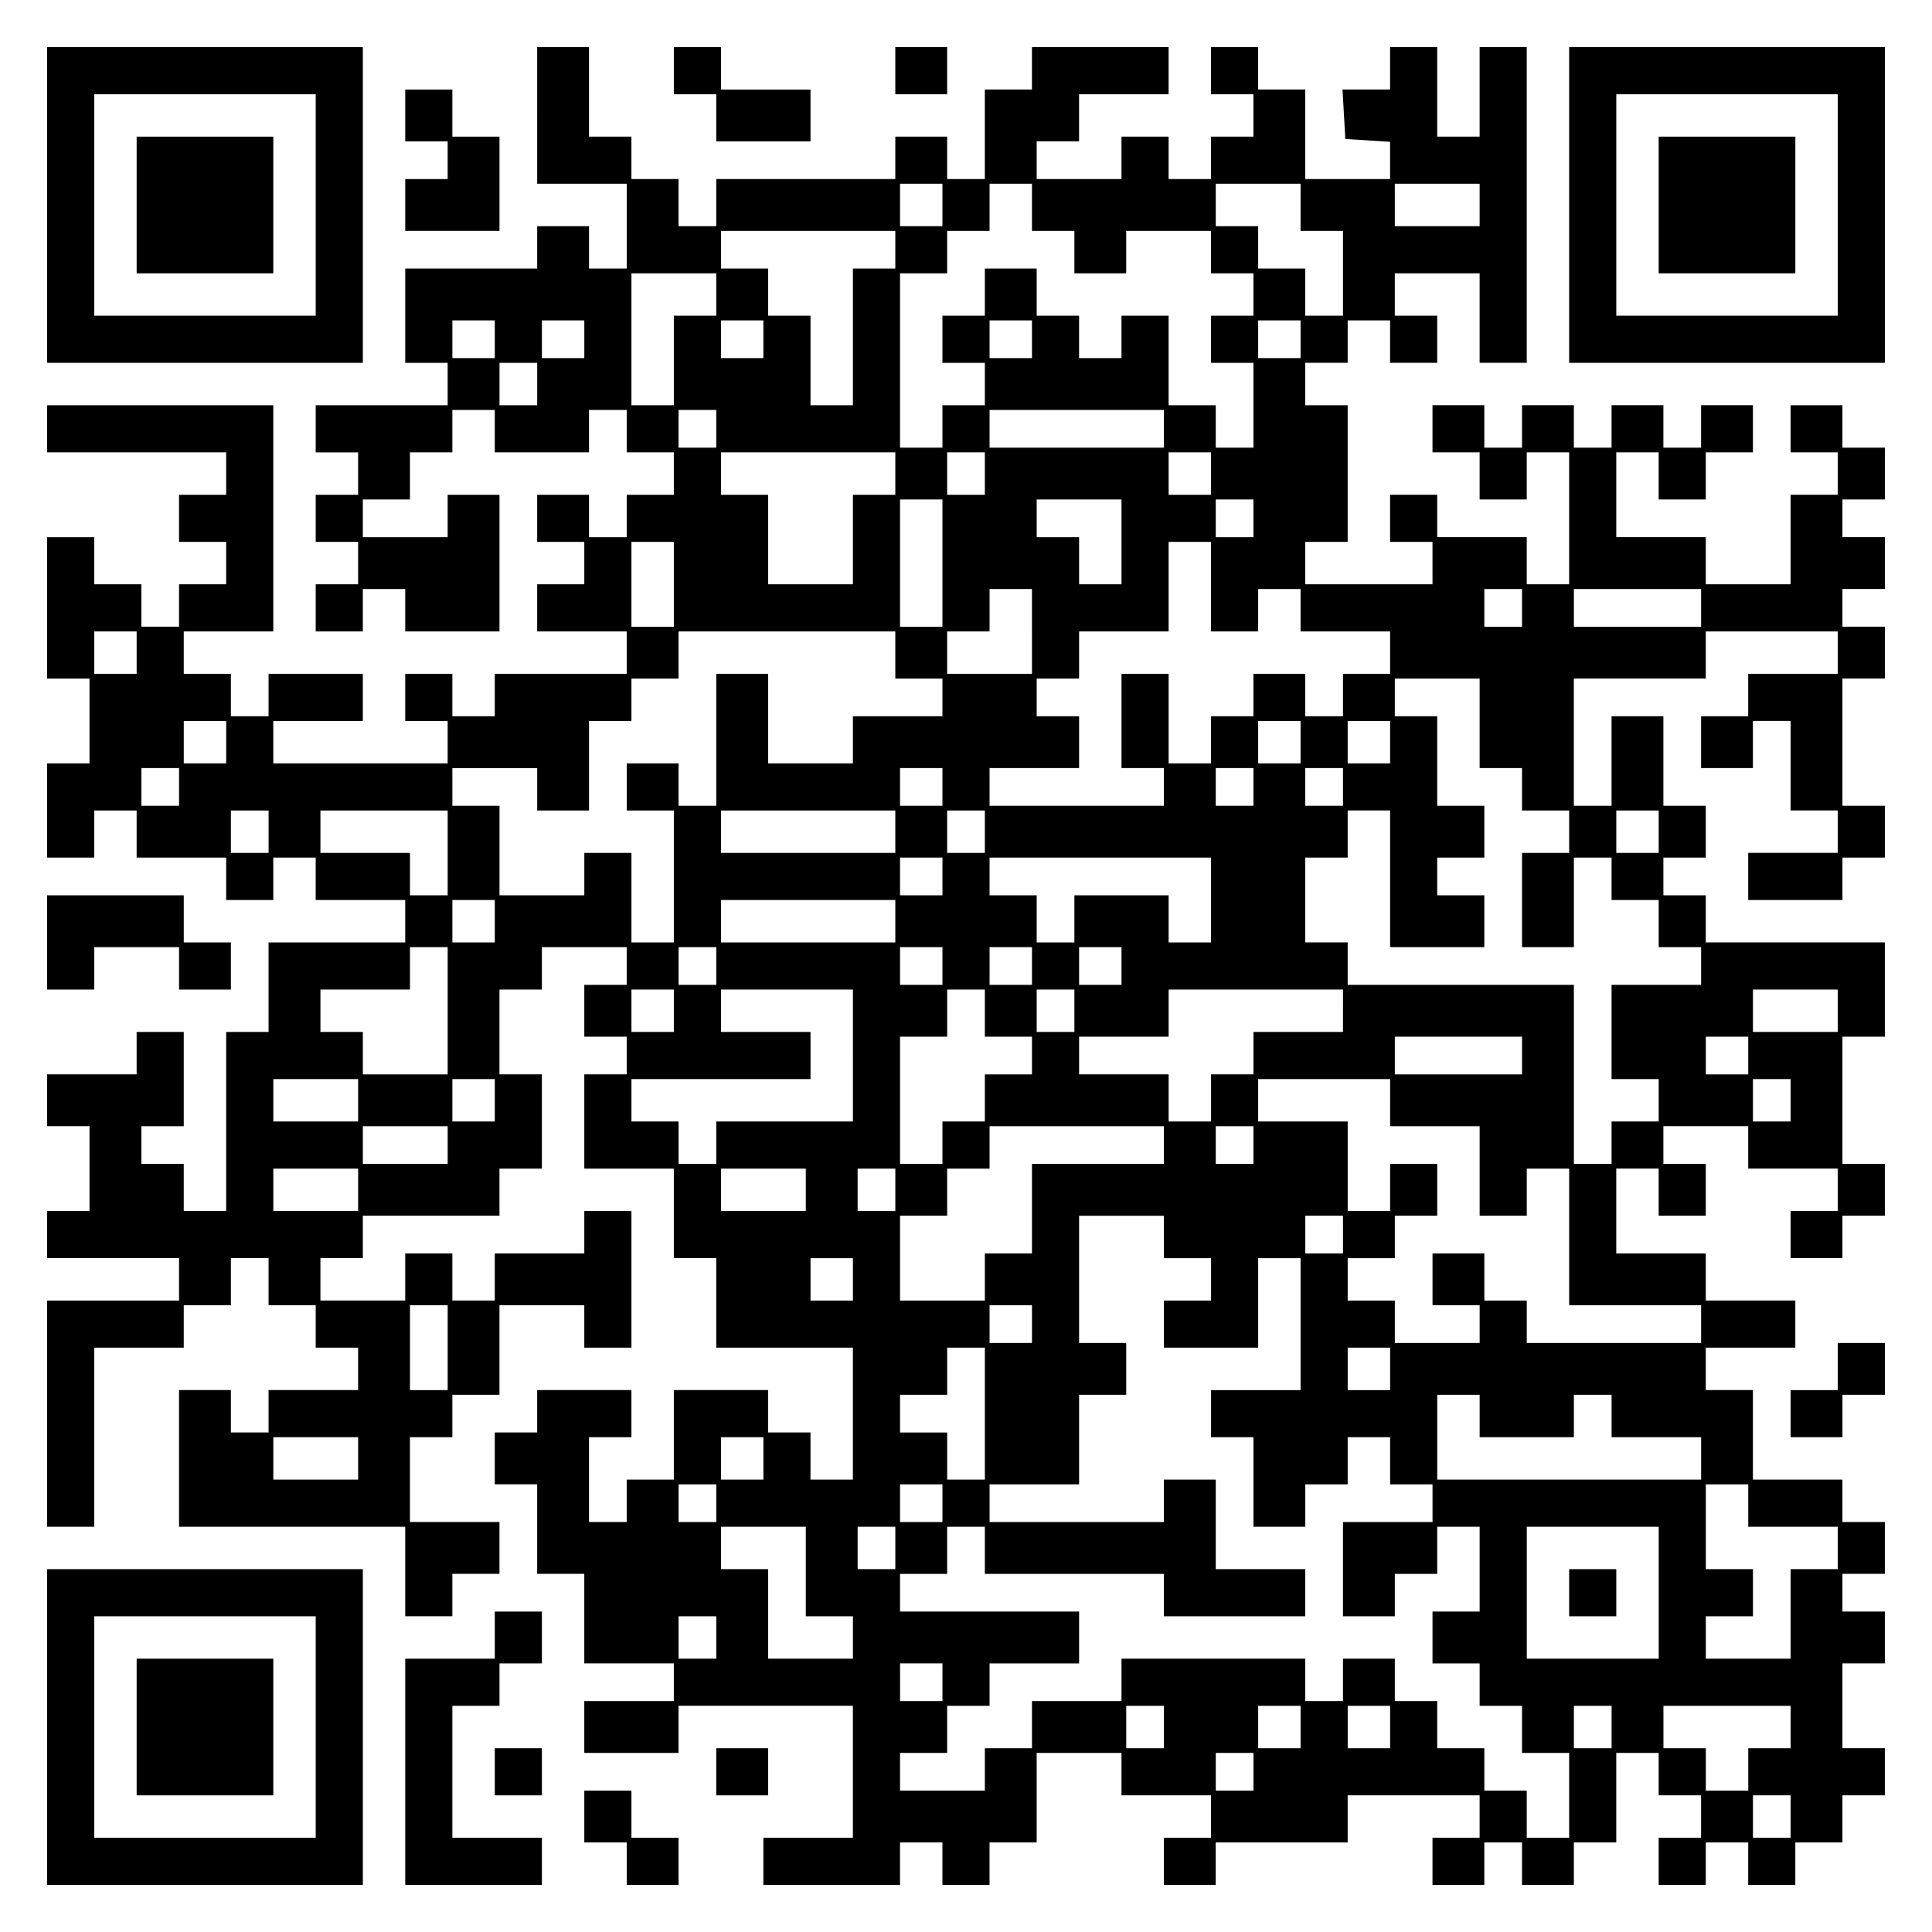 <?xml version="1.0" encoding="UTF-8" standalone="yes"?>
<svg version="1.0" xmlns="http://www.w3.org/2000/svg" width="100mm" height="100mm" viewBox="0 0 410 410" preserveAspectRatio="xMidYMid meet">
  <g transform="translate(0,410) scale(0.1,-0.1)" fill="#000000" stroke="none">
    <path d="M100 3665 l0 -335 335 0 335 0 0 335 0 335 -335 0 -335 0 0 -335z
m570 0 l0 -235 -235 0 -235 0 0 235 0 235 235 0 235 0 0 -235z"/>
    <path d="M290 3665 l0 -145 145 0 145 0 0 145 0 145 -145 0 -145 0 0 -145z"/>
    <path d="M1140 3855 l0 -145 95 0 95 0 0 -90 0 -90 -40 0 -40 0 0 45 0 45 -55
0 -55 0 0 -45 0 -45 -140 0 -140 0 0 -100 0 -100 45 0 45 0 0 -45 0 -45 -140
0 -140 0 0 -50 0 -50 45 0 45 0 0 -45 0 -45 -45 0 -45 0 0 -50 0 -50 45 0 45
0 0 -45 0 -45 -45 0 -45 0 0 -50 0 -50 50 0 50 0 0 45 0 45 45 0 45 0 0 -45 0
-45 100 0 100 0 0 145 0 145 -55 0 -55 0 0 -45 0 -45 -90 0 -90 0 0 40 0 40
50 0 50 0 0 50 0 50 45 0 45 0 0 45 0 45 45 0 45 0 0 -45 0 -45 100 0 100 0 0
45 0 45 40 0 40 0 0 -45 0 -45 50 0 50 0 0 -45 0 -45 -50 0 -50 0 0 -45 0 -45
-40 0 -40 0 0 45 0 45 -55 0 -55 0 0 -50 0 -50 50 0 50 0 0 -45 0 -45 -50 0
-50 0 0 -50 0 -50 95 0 95 0 0 -45 0 -45 -140 0 -140 0 0 -45 0 -45 -45 0 -45
0 0 45 0 45 -50 0 -50 0 0 -50 0 -50 45 0 45 0 0 -45 0 -45 -185 0 -185 0 0
45 0 45 95 0 95 0 0 50 0 50 -100 0 -100 0 0 -45 0 -45 -40 0 -40 0 0 45 0 45
-50 0 -50 0 0 45 0 45 95 0 95 0 0 240 0 240 -240 0 -240 0 0 -50 0 -50 190 0
190 0 0 -45 0 -45 -50 0 -50 0 0 -50 0 -50 50 0 50 0 0 -45 0 -45 -50 0 -50 0
0 -45 0 -45 -40 0 -40 0 0 45 0 45 -50 0 -50 0 0 50 0 50 -50 0 -50 0 0 -150
0 -150 45 0 45 0 0 -90 0 -90 -45 0 -45 0 0 -100 0 -100 50 0 50 0 0 50 0 50
45 0 45 0 0 -50 0 -50 95 0 95 0 0 -45 0 -45 50 0 50 0 0 45 0 45 45 0 45 0 0
-45 0 -45 95 0 95 0 0 -45 0 -45 -145 0 -145 0 0 -95 0 -95 -45 0 -45 0 0
-190 0 -190 -45 0 -45 0 0 50 0 50 -45 0 -45 0 0 40 0 40 45 0 45 0 0 100 0
100 -50 0 -50 0 0 -45 0 -45 -95 0 -95 0 0 -55 0 -55 45 0 45 0 0 -90 0 -90
-45 0 -45 0 0 -50 0 -50 140 0 140 0 0 -45 0 -45 -140 0 -140 0 0 -240 0 -240
50 0 50 0 0 190 0 190 95 0 95 0 0 45 0 45 50 0 50 0 0 50 0 50 40 0 40 0 0
-50 0 -50 50 0 50 0 0 -45 0 -45 45 0 45 0 0 -45 0 -45 -95 0 -95 0 0 -45 0
-45 -40 0 -40 0 0 45 0 45 -55 0 -55 0 0 -145 0 -145 240 0 240 0 0 -95 0 -95
50 0 50 0 0 45 0 45 50 0 50 0 0 55 0 55 -95 0 -95 0 0 90 0 90 45 0 45 0 0
45 0 45 50 0 50 0 0 95 0 95 90 0 90 0 0 -45 0 -45 50 0 50 0 0 145 0 145 -50
0 -50 0 0 -45 0 -45 -95 0 -95 0 0 -50 0 -50 -45 0 -45 0 0 50 0 50 -50 0 -50
0 0 -50 0 -50 -90 0 -90 0 0 45 0 45 45 0 45 0 0 45 0 45 145 0 145 0 0 50 0
50 45 0 45 0 0 100 0 100 -45 0 -45 0 0 90 0 90 45 0 45 0 0 45 0 45 90 0 90
0 0 -40 0 -40 -45 0 -45 0 0 -55 0 -55 45 0 45 0 0 -40 0 -40 -45 0 -45 0 0
-100 0 -100 95 0 95 0 0 -95 0 -95 45 0 45 0 0 -95 0 -95 145 0 145 0 0 -140
0 -140 -45 0 -45 0 0 50 0 50 -45 0 -45 0 0 45 0 45 -100 0 -100 0 0 -95 0
-95 -50 0 -50 0 0 -45 0 -45 -40 0 -40 0 0 90 0 90 45 0 45 0 0 50 0 50 -100
0 -100 0 0 -45 0 -45 -45 0 -45 0 0 -55 0 -55 45 0 45 0 0 -95 0 -95 50 0 50
0 0 -95 0 -95 95 0 95 0 0 -40 0 -40 -95 0 -95 0 0 -55 0 -55 100 0 100 0 0
50 0 50 185 0 185 0 0 -140 0 -140 -95 0 -95 0 0 -50 0 -50 145 0 145 0 0 45
0 45 45 0 45 0 0 -45 0 -45 50 0 50 0 0 45 0 45 50 0 50 0 0 95 0 95 90 0 90
0 0 -45 0 -45 95 0 95 0 0 -45 0 -45 -50 0 -50 0 0 -50 0 -50 55 0 55 0 0 45
0 45 140 0 140 0 0 50 0 50 140 0 140 0 0 -45 0 -45 -50 0 -50 0 0 -50 0 -50
55 0 55 0 0 45 0 45 40 0 40 0 0 -45 0 -45 55 0 55 0 0 45 0 45 45 0 45 0 0
95 0 95 45 0 45 0 0 -45 0 -45 45 0 45 0 0 -45 0 -45 -45 0 -45 0 0 -50 0 -50
50 0 50 0 0 45 0 45 45 0 45 0 0 -45 0 -45 50 0 50 0 0 45 0 45 50 0 50 0 0
50 0 50 45 0 45 0 0 50 0 50 -45 0 -45 0 0 90 0 90 45 0 45 0 0 55 0 55 -45 0
-45 0 0 40 0 40 45 0 45 0 0 55 0 55 -45 0 -45 0 0 45 0 45 -95 0 -95 0 0 95
0 95 -50 0 -50 0 0 45 0 45 95 0 95 0 0 50 0 50 -95 0 -95 0 0 50 0 50 -95 0
-95 0 0 90 0 90 45 0 45 0 0 -50 0 -50 50 0 50 0 0 55 0 55 -45 0 -45 0 0 40
0 40 90 0 90 0 0 -45 0 -45 95 0 95 0 0 -45 0 -45 -50 0 -50 0 0 -50 0 -50 55
0 55 0 0 45 0 45 45 0 45 0 0 55 0 55 -45 0 -45 0 0 135 0 135 45 0 45 0 0
100 0 100 -190 0 -190 0 0 50 0 50 -45 0 -45 0 0 40 0 40 45 0 45 0 0 55 0 55
-45 0 -45 0 0 95 0 95 -55 0 -55 0 0 -95 0 -95 -40 0 -40 0 0 135 0 135 140 0
140 0 0 50 0 50 140 0 140 0 0 -45 0 -45 -95 0 -95 0 0 -45 0 -45 -50 0 -50 0
0 -55 0 -55 55 0 55 0 0 50 0 50 40 0 40 0 0 -95 0 -95 50 0 50 0 0 -45 0 -45
-95 0 -95 0 0 -50 0 -50 100 0 100 0 0 45 0 45 45 0 45 0 0 55 0 55 -45 0 -45
0 0 135 0 135 45 0 45 0 0 55 0 55 -45 0 -45 0 0 40 0 40 45 0 45 0 0 55 0 55
-45 0 -45 0 0 40 0 40 45 0 45 0 0 55 0 55 -45 0 -45 0 0 45 0 45 -55 0 -55 0
0 -50 0 -50 50 0 50 0 0 -45 0 -45 -50 0 -50 0 0 -95 0 -95 -90 0 -90 0 0 50
0 50 -95 0 -95 0 0 90 0 90 45 0 45 0 0 -50 0 -50 50 0 50 0 0 50 0 50 50 0
50 0 0 50 0 50 -55 0 -55 0 0 -45 0 -45 -40 0 -40 0 0 45 0 45 -55 0 -55 0 0
-45 0 -45 -40 0 -40 0 0 45 0 45 -55 0 -55 0 0 -45 0 -45 -40 0 -40 0 0 45 0
45 -55 0 -55 0 0 -50 0 -50 50 0 50 0 0 -50 0 -50 50 0 50 0 0 50 0 50 45 0
45 0 0 -140 0 -140 -45 0 -45 0 0 50 0 50 -95 0 -95 0 0 45 0 45 -50 0 -50 0
0 -50 0 -50 45 0 45 0 0 -45 0 -45 -135 0 -135 0 0 45 0 45 45 0 45 0 0 145 0
145 -45 0 -45 0 0 45 0 45 45 0 45 0 0 45 0 45 45 0 45 0 0 -45 0 -45 50 0 50
0 0 50 0 50 -45 0 -45 0 0 45 0 45 90 0 90 0 0 -95 0 -95 50 0 50 0 0 335 0
335 -50 0 -50 0 0 -95 0 -95 -45 0 -45 0 0 95 0 95 -50 0 -50 0 0 -45 0 -45
-51 0 -50 0 3 -52 3 -53 48 -3 47 -3 0 -40 0 -39 -90 0 -90 0 0 95 0 95 -50 0
-50 0 0 45 0 45 -50 0 -50 0 0 -50 0 -50 45 0 45 0 0 -45 0 -45 -45 0 -45 0 0
-45 0 -45 -45 0 -45 0 0 45 0 45 -50 0 -50 0 0 -45 0 -45 -90 0 -90 0 0 40 0
40 45 0 45 0 0 50 0 50 95 0 95 0 0 50 0 50 -145 0 -145 0 0 -45 0 -45 -50 0
-50 0 0 -95 0 -95 -40 0 -40 0 0 45 0 45 -55 0 -55 0 0 -45 0 -45 -190 0 -190
0 0 -50 0 -50 -40 0 -40 0 0 50 0 50 -50 0 -50 0 0 45 0 45 -45 0 -45 0 0 95
0 95 -55 0 -55 0 0 -145z m860 -190 l0 -45 -45 0 -45 0 0 45 0 45 45 0 45 0 0
-45z m190 -5 l0 -50 45 0 45 0 0 -45 0 -45 55 0 55 0 0 45 0 45 90 0 90 0 0
-45 0 -45 45 0 45 0 0 -45 0 -45 -45 0 -45 0 0 -50 0 -50 45 0 45 0 0 -90 0
-90 -40 0 -40 0 0 45 0 45 -50 0 -50 0 0 95 0 95 -50 0 -50 0 0 -45 0 -45 -45
0 -45 0 0 45 0 45 -45 0 -45 0 0 50 0 50 -55 0 -55 0 0 -50 0 -50 -45 0 -45 0
0 -50 0 -50 45 0 45 0 0 -45 0 -45 -45 0 -45 0 0 -45 0 -45 -45 0 -45 0 0 185
0 185 50 0 50 0 0 45 0 45 45 0 45 0 0 50 0 50 45 0 45 0 0 -50z m570 0 l0
-50 45 0 45 0 0 -90 0 -90 -40 0 -40 0 0 50 0 50 -50 0 -50 0 0 45 0 45 -45 0
-45 0 0 45 0 45 90 0 90 0 0 -50z m380 5 l0 -45 -90 0 -90 0 0 45 0 45 90 0
90 0 0 -45z m-1240 -95 l0 -40 -45 0 -45 0 0 -145 0 -145 -45 0 -45 0 0 95 0
95 -45 0 -45 0 0 50 0 50 -50 0 -50 0 0 40 0 40 185 0 185 0 0 -40z m-380 -95
l0 -45 -45 0 -45 0 0 -95 0 -95 -45 0 -45 0 0 140 0 140 90 0 90 0 0 -45z
m-470 -95 l0 -40 -45 0 -45 0 0 40 0 40 45 0 45 0 0 -40z m190 0 l0 -40 -45 0
-45 0 0 40 0 40 45 0 45 0 0 -40z m380 0 l0 -40 -45 0 -45 0 0 40 0 40 45 0
45 0 0 -40z m570 0 l0 -40 -45 0 -45 0 0 40 0 40 45 0 45 0 0 -40z m570 0 l0
-40 -45 0 -45 0 0 40 0 40 45 0 45 0 0 -40z m-1620 -95 l0 -45 -40 0 -40 0 0
45 0 45 40 0 40 0 0 -45z m380 -95 l0 -40 -40 0 -40 0 0 40 0 40 40 0 40 0 0
-40z m950 0 l0 -40 -185 0 -185 0 0 40 0 40 185 0 185 0 0 -40z m-570 -95 l0
-45 -45 0 -45 0 0 -95 0 -95 -90 0 -90 0 0 95 0 95 -50 0 -50 0 0 45 0 45 185
0 185 0 0 -45z m190 0 l0 -45 -40 0 -40 0 0 45 0 45 40 0 40 0 0 -45z m480 0
l0 -45 -45 0 -45 0 0 45 0 45 45 0 45 0 0 -45z m-570 -190 l0 -135 -45 0 -45
0 0 135 0 135 45 0 45 0 0 -135z m380 45 l0 -90 -45 0 -45 0 0 50 0 50 -45 0
-45 0 0 40 0 40 90 0 90 0 0 -90z m280 50 l0 -40 -40 0 -40 0 0 40 0 40 40 0
40 0 0 -40z m-1230 -140 l0 -90 -45 0 -45 0 0 90 0 90 45 0 45 0 0 -90z m1140
-5 l0 -95 50 0 50 0 0 45 0 45 45 0 45 0 0 -45 0 -45 95 0 95 0 0 -45 0 -45
-50 0 -50 0 0 -45 0 -45 -40 0 -40 0 0 45 0 45 -55 0 -55 0 0 -45 0 -45 -45 0
-45 0 0 -50 0 -50 -45 0 -45 0 0 95 0 95 -50 0 -50 0 0 -100 0 -100 45 0 45 0
0 -40 0 -40 -185 0 -185 0 0 40 0 40 95 0 95 0 0 55 0 55 -45 0 -45 0 0 40 0
40 45 0 45 0 0 50 0 50 95 0 95 0 0 95 0 95 45 0 45 0 0 -95z m-380 -95 l0
-90 -90 0 -90 0 0 45 0 45 45 0 45 0 0 45 0 45 45 0 45 0 0 -90z m1040 50 l0
-40 -40 0 -40 0 0 40 0 40 40 0 40 0 0 -40z m380 0 l0 -40 -135 0 -135 0 0 40
0 40 135 0 135 0 0 -40z m-3320 -95 l0 -45 -45 0 -45 0 0 45 0 45 45 0 45 0 0
-45z m1610 -5 l0 -50 50 0 50 0 0 -40 0 -40 -95 0 -95 0 0 -50 0 -50 -90 0
-90 0 0 95 0 95 -55 0 -55 0 0 -140 0 -140 -40 0 -40 0 0 45 0 45 -55 0 -55 0
0 -50 0 -50 50 0 50 0 0 -140 0 -140 -45 0 -45 0 0 95 0 95 -50 0 -50 0 0 -45
0 -45 -90 0 -90 0 0 95 0 95 -50 0 -50 0 0 40 0 40 90 0 90 0 0 -45 0 -45 55
0 55 0 0 95 0 95 45 0 45 0 0 45 0 45 50 0 50 0 0 50 0 50 230 0 230 0 0 -50z
m1240 -145 l0 -95 45 0 45 0 0 -45 0 -45 50 0 50 0 0 -45 0 -45 -50 0 -50 0 0
-100 0 -100 55 0 55 0 0 95 0 95 40 0 40 0 0 -45 0 -45 50 0 50 0 0 -50 0 -50
45 0 45 0 0 -40 0 -40 -95 0 -95 0 0 -100 0 -100 50 0 50 0 0 -45 0 -45 -50 0
-50 0 0 -45 0 -45 -40 0 -40 0 0 190 0 190 -240 0 -240 0 0 45 0 45 -45 0 -45
0 0 90 0 90 45 0 45 0 0 50 0 50 45 0 45 0 0 -145 0 -145 100 0 100 0 0 55 0
55 -50 0 -50 0 0 40 0 40 50 0 50 0 0 55 0 55 -50 0 -50 0 0 95 0 95 -45 0
-45 0 0 40 0 40 90 0 90 0 0 -95z m-2660 -40 l0 -45 -45 0 -45 0 0 45 0 45 45
0 45 0 0 -45z m2280 0 l0 -45 -45 0 -45 0 0 45 0 45 45 0 45 0 0 -45z m190 0
l0 -45 -45 0 -45 0 0 45 0 45 45 0 45 0 0 -45z m-2570 -95 l0 -40 -40 0 -40 0
0 40 0 40 40 0 40 0 0 -40z m1620 0 l0 -40 -45 0 -45 0 0 40 0 40 45 0 45 0 0
-40z m660 0 l0 -40 -40 0 -40 0 0 40 0 40 40 0 40 0 0 -40z m190 0 l0 -40 -40
0 -40 0 0 40 0 40 40 0 40 0 0 -40z m-2280 -95 l0 -45 -40 0 -40 0 0 45 0 45
40 0 40 0 0 -45z m380 -45 l0 -90 -40 0 -40 0 0 45 0 45 -95 0 -95 0 0 45 0
45 135 0 135 0 0 -90z m950 45 l0 -45 -185 0 -185 0 0 45 0 45 185 0 185 0 0
-45z m190 0 l0 -45 -40 0 -40 0 0 45 0 45 40 0 40 0 0 -45z m1430 0 l0 -45
-45 0 -45 0 0 45 0 45 45 0 45 0 0 -45z m-1520 -95 l0 -40 -45 0 -45 0 0 40 0
40 45 0 45 0 0 -40z m570 -50 l0 -90 -45 0 -45 0 0 50 0 50 -100 0 -100 0 0
-50 0 -50 -40 0 -40 0 0 50 0 50 -50 0 -50 0 0 40 0 40 235 0 235 0 0 -90z
m-1520 -45 l0 -45 -45 0 -45 0 0 45 0 45 45 0 45 0 0 -45z m850 0 l0 -45 -185
0 -185 0 0 45 0 45 185 0 185 0 0 -45z m-950 -190 l0 -135 -90 0 -90 0 0 45 0
45 -45 0 -45 0 0 45 0 45 95 0 95 0 0 45 0 45 40 0 40 0 0 -135z m570 95 l0
-40 -40 0 -40 0 0 40 0 40 40 0 40 0 0 -40z m480 0 l0 -40 -45 0 -45 0 0 40 0
40 45 0 45 0 0 -40z m190 0 l0 -40 -45 0 -45 0 0 40 0 40 45 0 45 0 0 -40z
m190 0 l0 -40 -45 0 -45 0 0 40 0 40 45 0 45 0 0 -40z m-950 -95 l0 -45 -45 0
-45 0 0 45 0 45 45 0 45 0 0 -45z m380 -95 l0 -140 -145 0 -145 0 0 -45 0 -45
-40 0 -40 0 0 45 0 45 -50 0 -50 0 0 45 0 45 190 0 190 0 0 50 0 50 -95 0 -95
0 0 45 0 45 140 0 140 0 0 -140z m280 90 l0 -50 50 0 50 0 0 -40 0 -40 -50 0
-50 0 0 -50 0 -50 -45 0 -45 0 0 -45 0 -45 -45 0 -45 0 0 135 0 135 50 0 50 0
0 50 0 50 40 0 40 0 0 -50z m190 5 l0 -45 -40 0 -40 0 0 45 0 45 40 0 40 0 0
-45z m570 0 l0 -45 -95 0 -95 0 0 -45 0 -45 -45 0 -45 0 0 -50 0 -50 -45 0
-45 0 0 50 0 50 -95 0 -95 0 0 40 0 40 95 0 95 0 0 50 0 50 185 0 185 0 0 -45z
m1050 0 l0 -45 -90 0 -90 0 0 45 0 45 90 0 90 0 0 -45z m-670 -95 l0 -40 -135
0 -135 0 0 40 0 40 135 0 135 0 0 -40z m480 0 l0 -40 -45 0 -45 0 0 40 0 40
45 0 45 0 0 -40z m-2950 -95 l0 -45 -90 0 -90 0 0 45 0 45 90 0 90 0 0 -45z
m290 0 l0 -45 -45 0 -45 0 0 45 0 45 45 0 45 0 0 -45z m1900 -5 l0 -50 95 0
95 0 0 -95 0 -95 50 0 50 0 0 50 0 50 45 0 45 0 0 -145 0 -145 140 0 140 0 0
-40 0 -40 -185 0 -185 0 0 45 0 45 -45 0 -45 0 0 50 0 50 -55 0 -55 0 0 -55 0
-55 50 0 50 0 0 -40 0 -40 -90 0 -90 0 0 45 0 45 -50 0 -50 0 0 45 0 45 50 0
50 0 0 45 0 45 45 0 45 0 0 55 0 55 -50 0 -50 0 0 -50 0 -50 -45 0 -45 0 0 95
0 95 -95 0 -95 0 0 45 0 45 140 0 140 0 0 -50z m850 5 l0 -45 -40 0 -40 0 0
45 0 45 40 0 40 0 0 -45z m-2850 -95 l0 -40 -90 0 -90 0 0 40 0 40 90 0 90 0
0 -40z m1520 0 l0 -40 -140 0 -140 0 0 -95 0 -95 -50 0 -50 0 0 -50 0 -50 -90
0 -90 0 0 90 0 90 50 0 50 0 0 50 0 50 45 0 45 0 0 45 0 45 185 0 185 0 0 -40z
m190 0 l0 -40 -40 0 -40 0 0 40 0 40 40 0 40 0 0 -40z m-1900 -95 l0 -45 -90
0 -90 0 0 45 0 45 90 0 90 0 0 -45z m950 0 l0 -45 -90 0 -90 0 0 45 0 45 90 0
90 0 0 -45z m190 0 l0 -45 -40 0 -40 0 0 45 0 45 40 0 40 0 0 -45z m570 -100
l0 -45 50 0 50 0 0 -45 0 -45 -50 0 -50 0 0 -50 0 -50 100 0 100 0 0 95 0 95
45 0 45 0 0 -140 0 -140 -95 0 -95 0 0 -50 0 -50 45 0 45 0 0 -95 0 -95 55 0
55 0 0 45 0 45 45 0 45 0 0 50 0 50 45 0 45 0 0 -50 0 -50 45 0 45 0 0 -40 0
-40 -95 0 -95 0 0 -100 0 -100 55 0 55 0 0 45 0 45 45 0 45 0 0 50 0 50 45 0
45 0 0 -90 0 -90 -50 0 -50 0 0 -55 0 -55 50 0 50 0 0 -45 0 -45 45 0 45 0 0
-50 0 -50 50 0 50 0 0 -90 0 -90 -45 0 -45 0 0 50 0 50 -45 0 -45 0 0 45 0 45
-50 0 -50 0 0 50 0 50 -45 0 -45 0 0 45 0 45 -55 0 -55 0 0 -45 0 -45 -40 0
-40 0 0 45 0 45 -195 0 -195 0 0 -45 0 -45 -95 0 -95 0 0 -50 0 -50 -50 0 -50
0 0 -45 0 -45 -90 0 -90 0 0 40 0 40 50 0 50 0 0 50 0 50 45 0 45 0 0 45 0 45
95 0 95 0 0 55 0 55 -190 0 -190 0 0 40 0 40 50 0 50 0 0 50 0 50 40 0 40 0 0
-50 0 -50 190 0 190 0 0 -45 0 -45 150 0 150 0 0 50 0 50 -95 0 -95 0 0 95 0
95 -55 0 -55 0 0 -45 0 -45 -185 0 -185 0 0 40 0 40 95 0 95 0 0 95 0 95 50 0
50 0 0 55 0 55 -50 0 -50 0 0 135 0 135 90 0 90 0 0 -45z m380 5 l0 -40 -40 0
-40 0 0 40 0 40 40 0 40 0 0 -40z m-1040 -95 l0 -45 -45 0 -45 0 0 45 0 45 45
0 45 0 0 -45z m-860 -145 l0 -90 -40 0 -40 0 0 90 0 90 40 0 40 0 0 -90z
m1240 50 l0 -40 -45 0 -45 0 0 40 0 40 45 0 45 0 0 -40z m-100 -190 l0 -140
-40 0 -40 0 0 50 0 50 -50 0 -50 0 0 40 0 40 50 0 50 0 0 50 0 50 40 0 40 0 0
-140z m860 95 l0 -45 -45 0 -45 0 0 45 0 45 45 0 45 0 0 -45z m190 -100 l0
-45 100 0 100 0 0 45 0 45 40 0 40 0 0 -45 0 -45 95 0 95 0 0 -45 0 -45 -280
0 -280 0 0 90 0 90 45 0 45 0 0 -45z m-2380 -90 l0 -45 -90 0 -90 0 0 45 0 45
90 0 90 0 0 -45z m860 0 l0 -45 -45 0 -45 0 0 45 0 45 45 0 45 0 0 -45z m-100
-95 l0 -40 -40 0 -40 0 0 40 0 40 40 0 40 0 0 -40z m480 0 l0 -40 -45 0 -45 0
0 40 0 40 45 0 45 0 0 -40z m1710 -5 l0 -45 95 0 95 0 0 -45 0 -45 -50 0 -50
0 0 -95 0 -95 -90 0 -90 0 0 45 0 45 50 0 50 0 0 50 0 50 -50 0 -50 0 0 90 0
90 45 0 45 0 0 -45z m-2000 -140 l0 -95 50 0 50 0 0 -45 0 -45 -90 0 -90 0 0
95 0 95 -50 0 -50 0 0 45 0 45 90 0 90 0 0 -95z m190 50 l0 -45 -40 0 -40 0 0
45 0 45 40 0 40 0 0 -45z m1620 -95 l0 -140 -140 0 -140 0 0 140 0 140 140 0
140 0 0 -140z m-2000 -95 l0 -45 -40 0 -40 0 0 45 0 45 40 0 40 0 0 -45z m480
-95 l0 -40 -45 0 -45 0 0 40 0 40 45 0 45 0 0 -40z m470 -95 l0 -45 -40 0 -40
0 0 45 0 45 40 0 40 0 0 -45z m290 0 l0 -45 -45 0 -45 0 0 45 0 45 45 0 45 0
0 -45z m190 0 l0 -45 -45 0 -45 0 0 45 0 45 45 0 45 0 0 -45z m470 0 l0 -45
-40 0 -40 0 0 45 0 45 40 0 40 0 0 -45z m380 0 l0 -45 -45 0 -45 0 0 -45 0
-45 -45 0 -45 0 0 45 0 45 -45 0 -45 0 0 45 0 45 135 0 135 0 0 -45z m-1140
-95 l0 -40 -40 0 -40 0 0 40 0 40 40 0 40 0 0 -40z m1140 -95 l0 -45 -40 0
-40 0 0 45 0 45 40 0 40 0 0 -45z"/>
    <path d="M3330 720 l0 -50 50 0 50 0 0 50 0 50 -50 0 -50 0 0 -50z"/>
    <path d="M1430 3950 l0 -50 45 0 45 0 0 -50 0 -50 100 0 100 0 0 55 0 55 -95
0 -95 0 0 45 0 45 -50 0 -50 0 0 -50z"/>
    <path d="M1900 3950 l0 -50 55 0 55 0 0 50 0 50 -55 0 -55 0 0 -50z"/>
    <path d="M3330 3665 l0 -335 335 0 335 0 0 335 0 335 -335 0 -335 0 0 -335z
m570 0 l0 -235 -235 0 -235 0 0 235 0 235 235 0 235 0 0 -235z"/>
    <path d="M3520 3665 l0 -145 145 0 145 0 0 145 0 145 -145 0 -145 0 0 -145z"/>
    <path d="M860 3855 l0 -55 45 0 45 0 0 -40 0 -40 -45 0 -45 0 0 -55 0 -55 100
0 100 0 0 100 0 100 -50 0 -50 0 0 50 0 50 -50 0 -50 0 0 -55z"/>
    <path d="M100 2100 l0 -100 50 0 50 0 0 45 0 45 90 0 90 0 0 -45 0 -45 55 0
55 0 0 50 0 50 -50 0 -50 0 0 50 0 50 -145 0 -145 0 0 -100z"/>
    <path d="M3900 1200 l0 -50 -50 0 -50 0 0 -50 0 -50 55 0 55 0 0 45 0 45 45 0
45 0 0 55 0 55 -50 0 -50 0 0 -50z"/>
    <path d="M100 435 l0 -335 335 0 335 0 0 335 0 335 -335 0 -335 0 0 -335z
m570 0 l0 -235 -235 0 -235 0 0 235 0 235 235 0 235 0 0 -235z"/>
    <path d="M290 435 l0 -145 145 0 145 0 0 145 0 145 -145 0 -145 0 0 -145z"/>
    <path d="M1050 630 l0 -50 -95 0 -95 0 0 -240 0 -240 145 0 145 0 0 50 0 50
-95 0 -95 0 0 140 0 140 50 0 50 0 0 45 0 45 45 0 45 0 0 55 0 55 -50 0 -50 0
0 -50z"/>
    <path d="M1050 340 l0 -50 50 0 50 0 0 50 0 50 -50 0 -50 0 0 -50z"/>
    <path d="M1520 340 l0 -50 55 0 55 0 0 50 0 50 -55 0 -55 0 0 -50z"/>
    <path d="M1240 245 l0 -55 45 0 45 0 0 -45 0 -45 55 0 55 0 0 50 0 50 -50 0
-50 0 0 50 0 50 -50 0 -50 0 0 -55z"/>
  </g>
</svg>